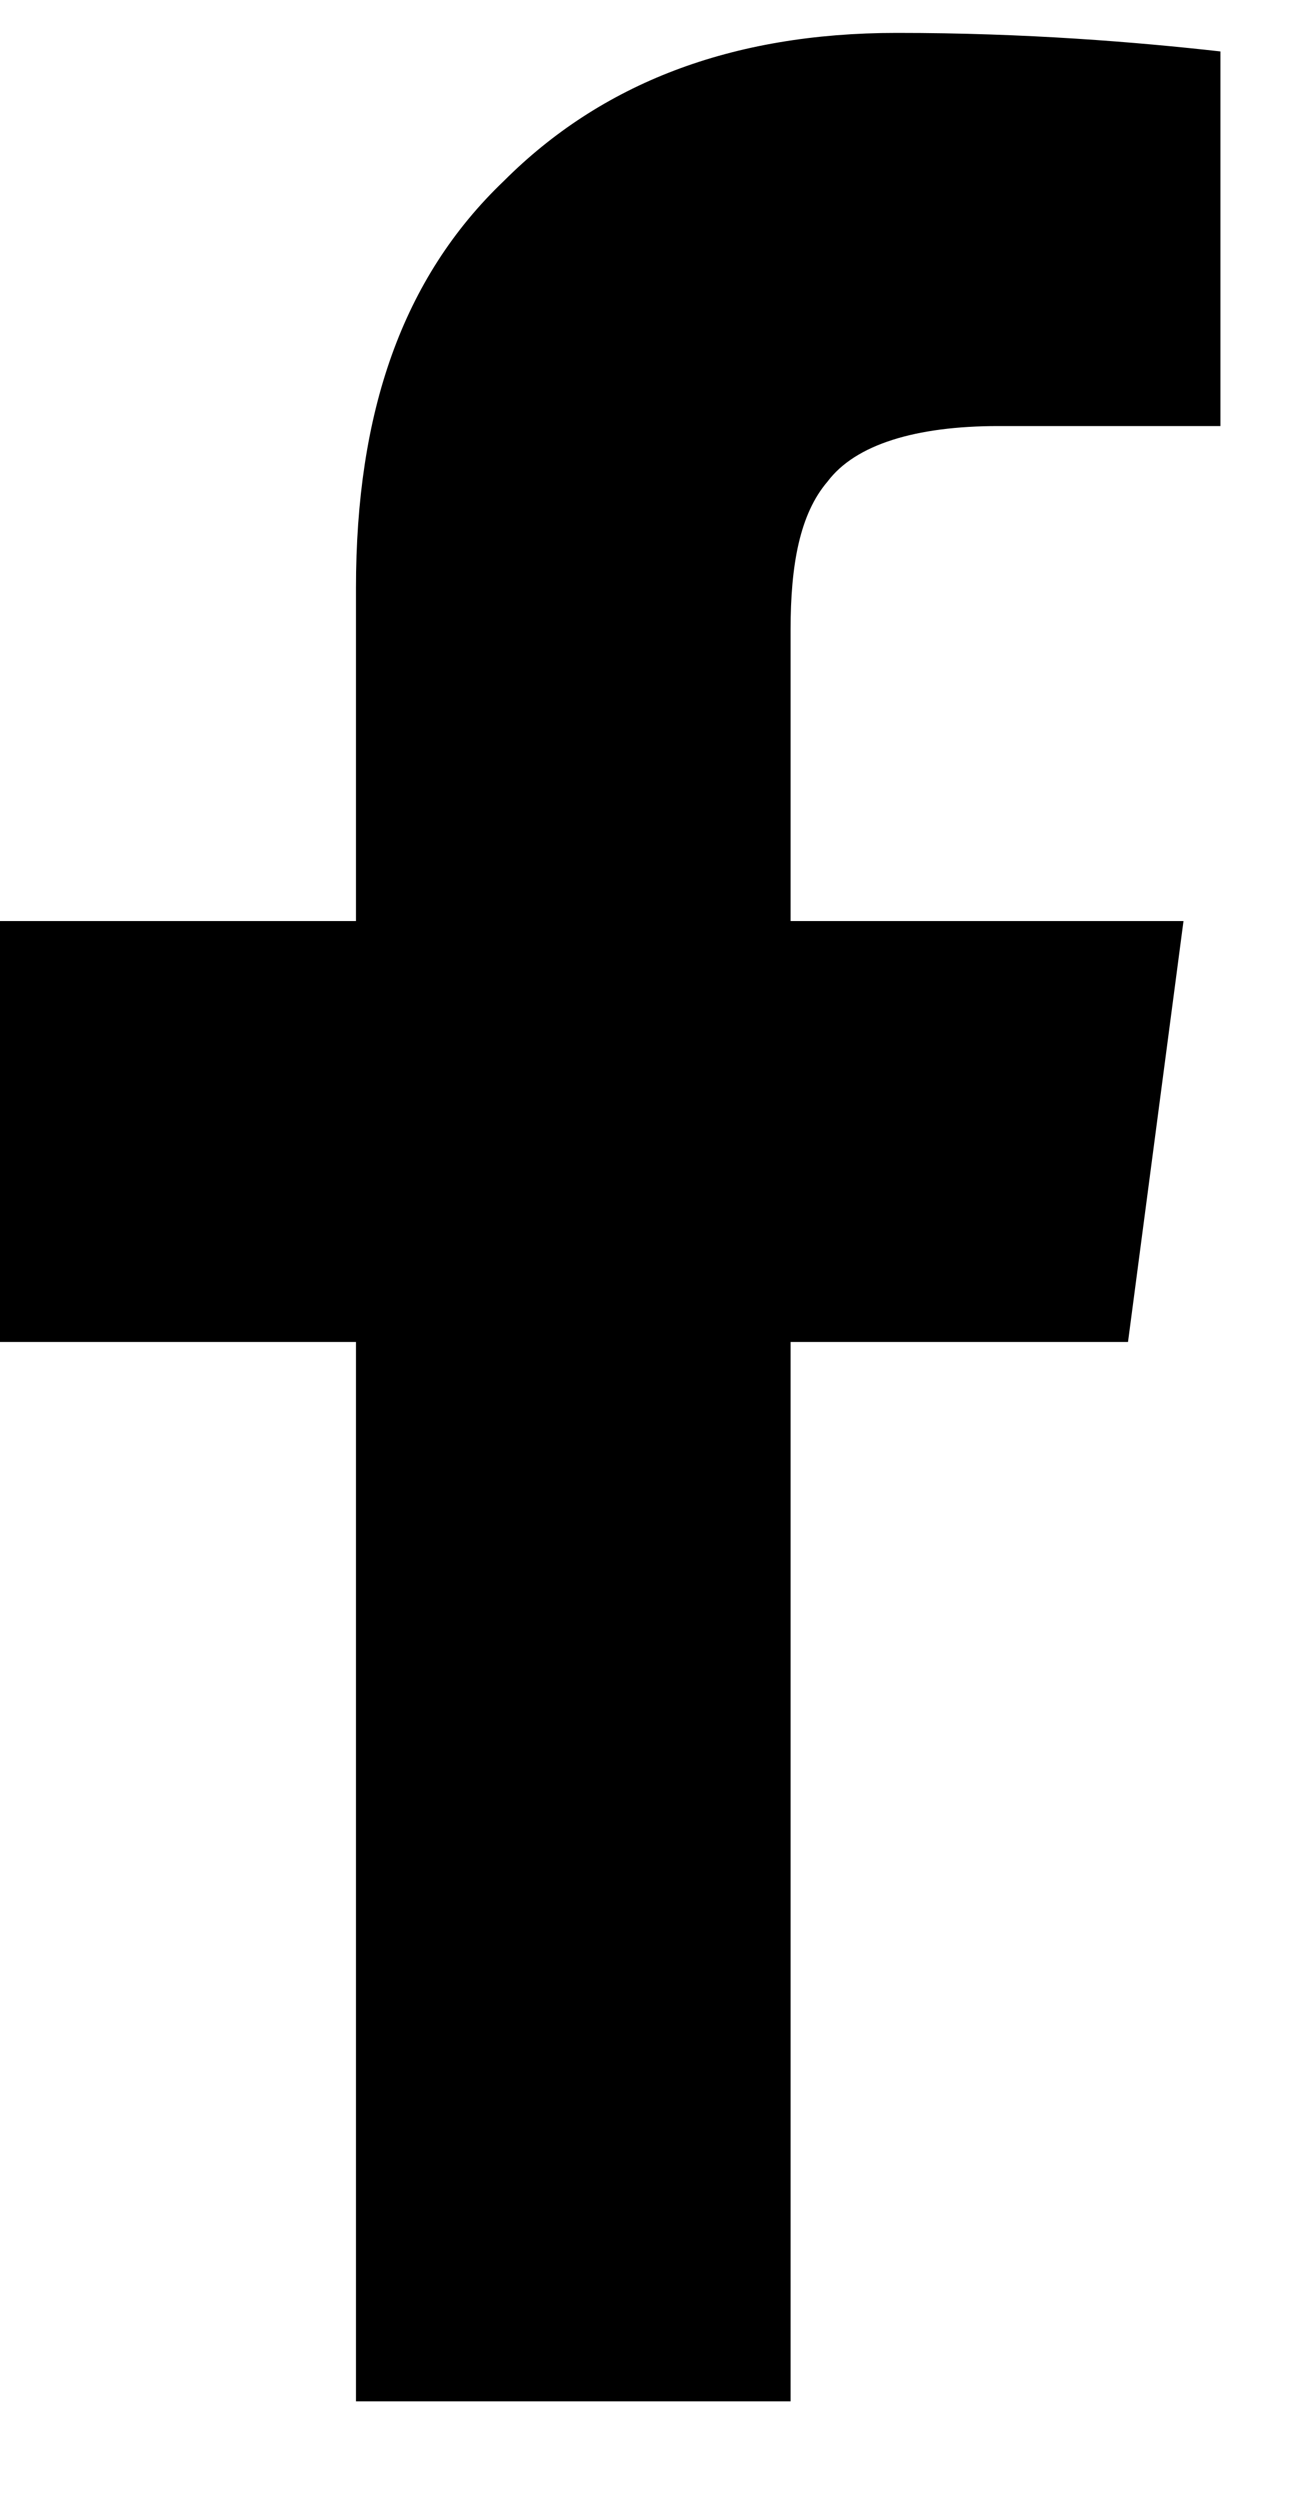 <svg width="10" height="19" viewBox="0 0 10 19" fill="none" xmlns="http://www.w3.org/2000/svg">
<path d="M2.707 18.25H6.012V10.199H8.578L9 7H6.012V4.785C6.012 4.293 6.082 3.906 6.293 3.66C6.504 3.379 6.961 3.238 7.594 3.238H9.281V0.391C8.648 0.32 7.805 0.25 6.82 0.25C5.555 0.25 4.57 0.637 3.832 1.375C3.059 2.113 2.707 3.133 2.707 4.469V7H0V10.199H2.707V18.25Z" fill="black"/>
</svg>

